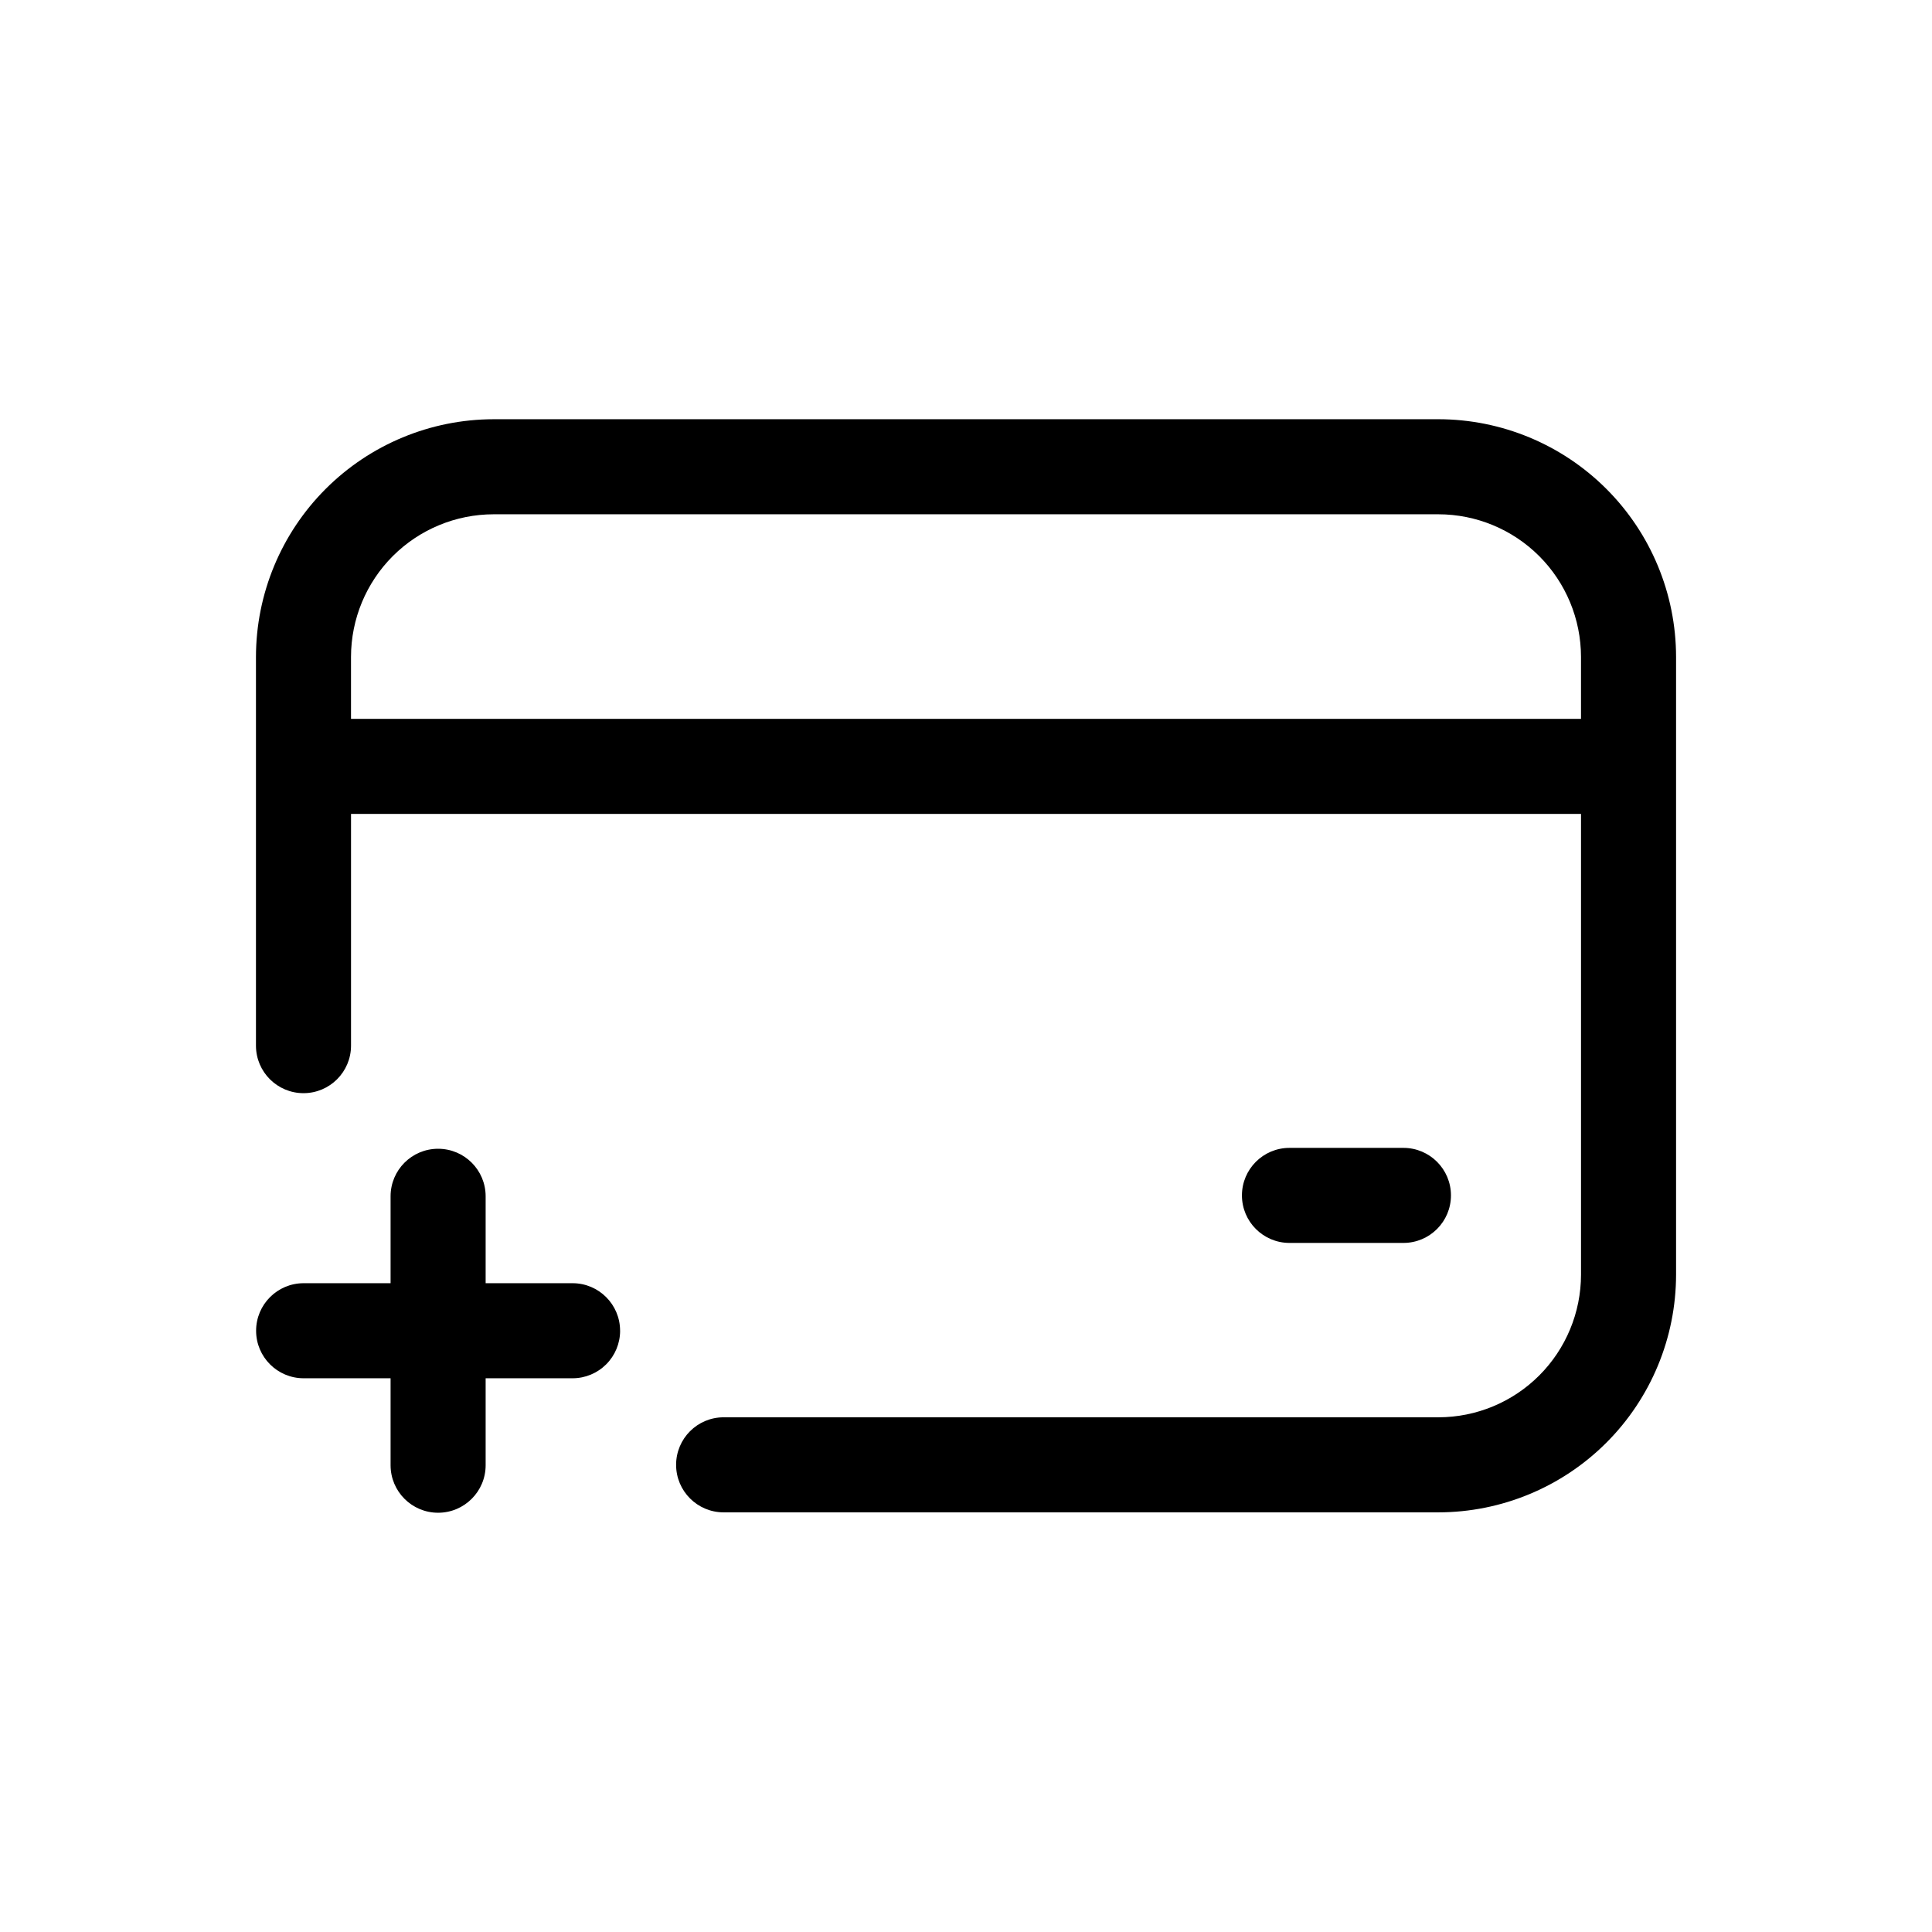 <?xml version="1.0" encoding="UTF-8"?>
<!-- Uploaded to: ICON Repo, www.svgrepo.com, Generator: ICON Repo Mixer Tools -->
<svg fill="#000000" width="800px" height="800px" version="1.1" viewBox="144 144 512 512" xmlns="http://www.w3.org/2000/svg">
 <path d="m525.2 255.1h-250.39c-16.695 0.02-32.703 6.664-44.508 18.469-11.805 11.805-18.449 27.812-18.469 44.508v103.03c0 6.953 5.641 12.594 12.598 12.594s12.594-5.641 12.594-12.594v-61.414h325.96v122.12c-0.012 10.02-3.996 19.625-11.078 26.707-7.086 7.086-16.688 11.07-26.707 11.078h-189.43c-6.957 0-12.594 5.641-12.594 12.598 0 6.953 5.637 12.594 12.594 12.594h189.43c16.695-0.02 32.703-6.66 44.508-18.465 11.809-11.809 18.449-27.816 18.469-44.512v-163.74c-0.02-16.695-6.66-32.703-18.469-44.508-11.805-11.805-27.812-18.449-44.508-18.469zm-288.18 79.402v-16.426c0.012-10.016 3.996-19.621 11.078-26.707 7.086-7.082 16.691-11.066 26.707-11.078h250.39c10.02 0.012 19.621 3.996 26.707 11.078 7.082 7.086 11.066 16.691 11.078 26.707v16.426zm71.312 162.16h0.004c0 3.34-1.328 6.543-3.691 8.906-2.363 2.359-5.566 3.688-8.906 3.688h-23.039v23.039c0 6.957-5.641 12.598-12.598 12.598-6.957 0-12.594-5.641-12.594-12.598v-23.039h-23.039c-6.957 0-12.598-5.637-12.598-12.594s5.641-12.598 12.598-12.598h23.039v-23.035c0-6.957 5.637-12.594 12.594-12.594 6.957 0 12.598 5.637 12.598 12.594v23.035h23.035c6.953 0 12.594 5.641 12.594 12.594zm177.39-23.27 0.004-0.004c-6.957 0-12.598-5.637-12.598-12.594s5.641-12.594 12.598-12.594h30.199c6.953 0 12.594 5.637 12.594 12.594s-5.641 12.594-12.594 12.594z"/>
</svg>